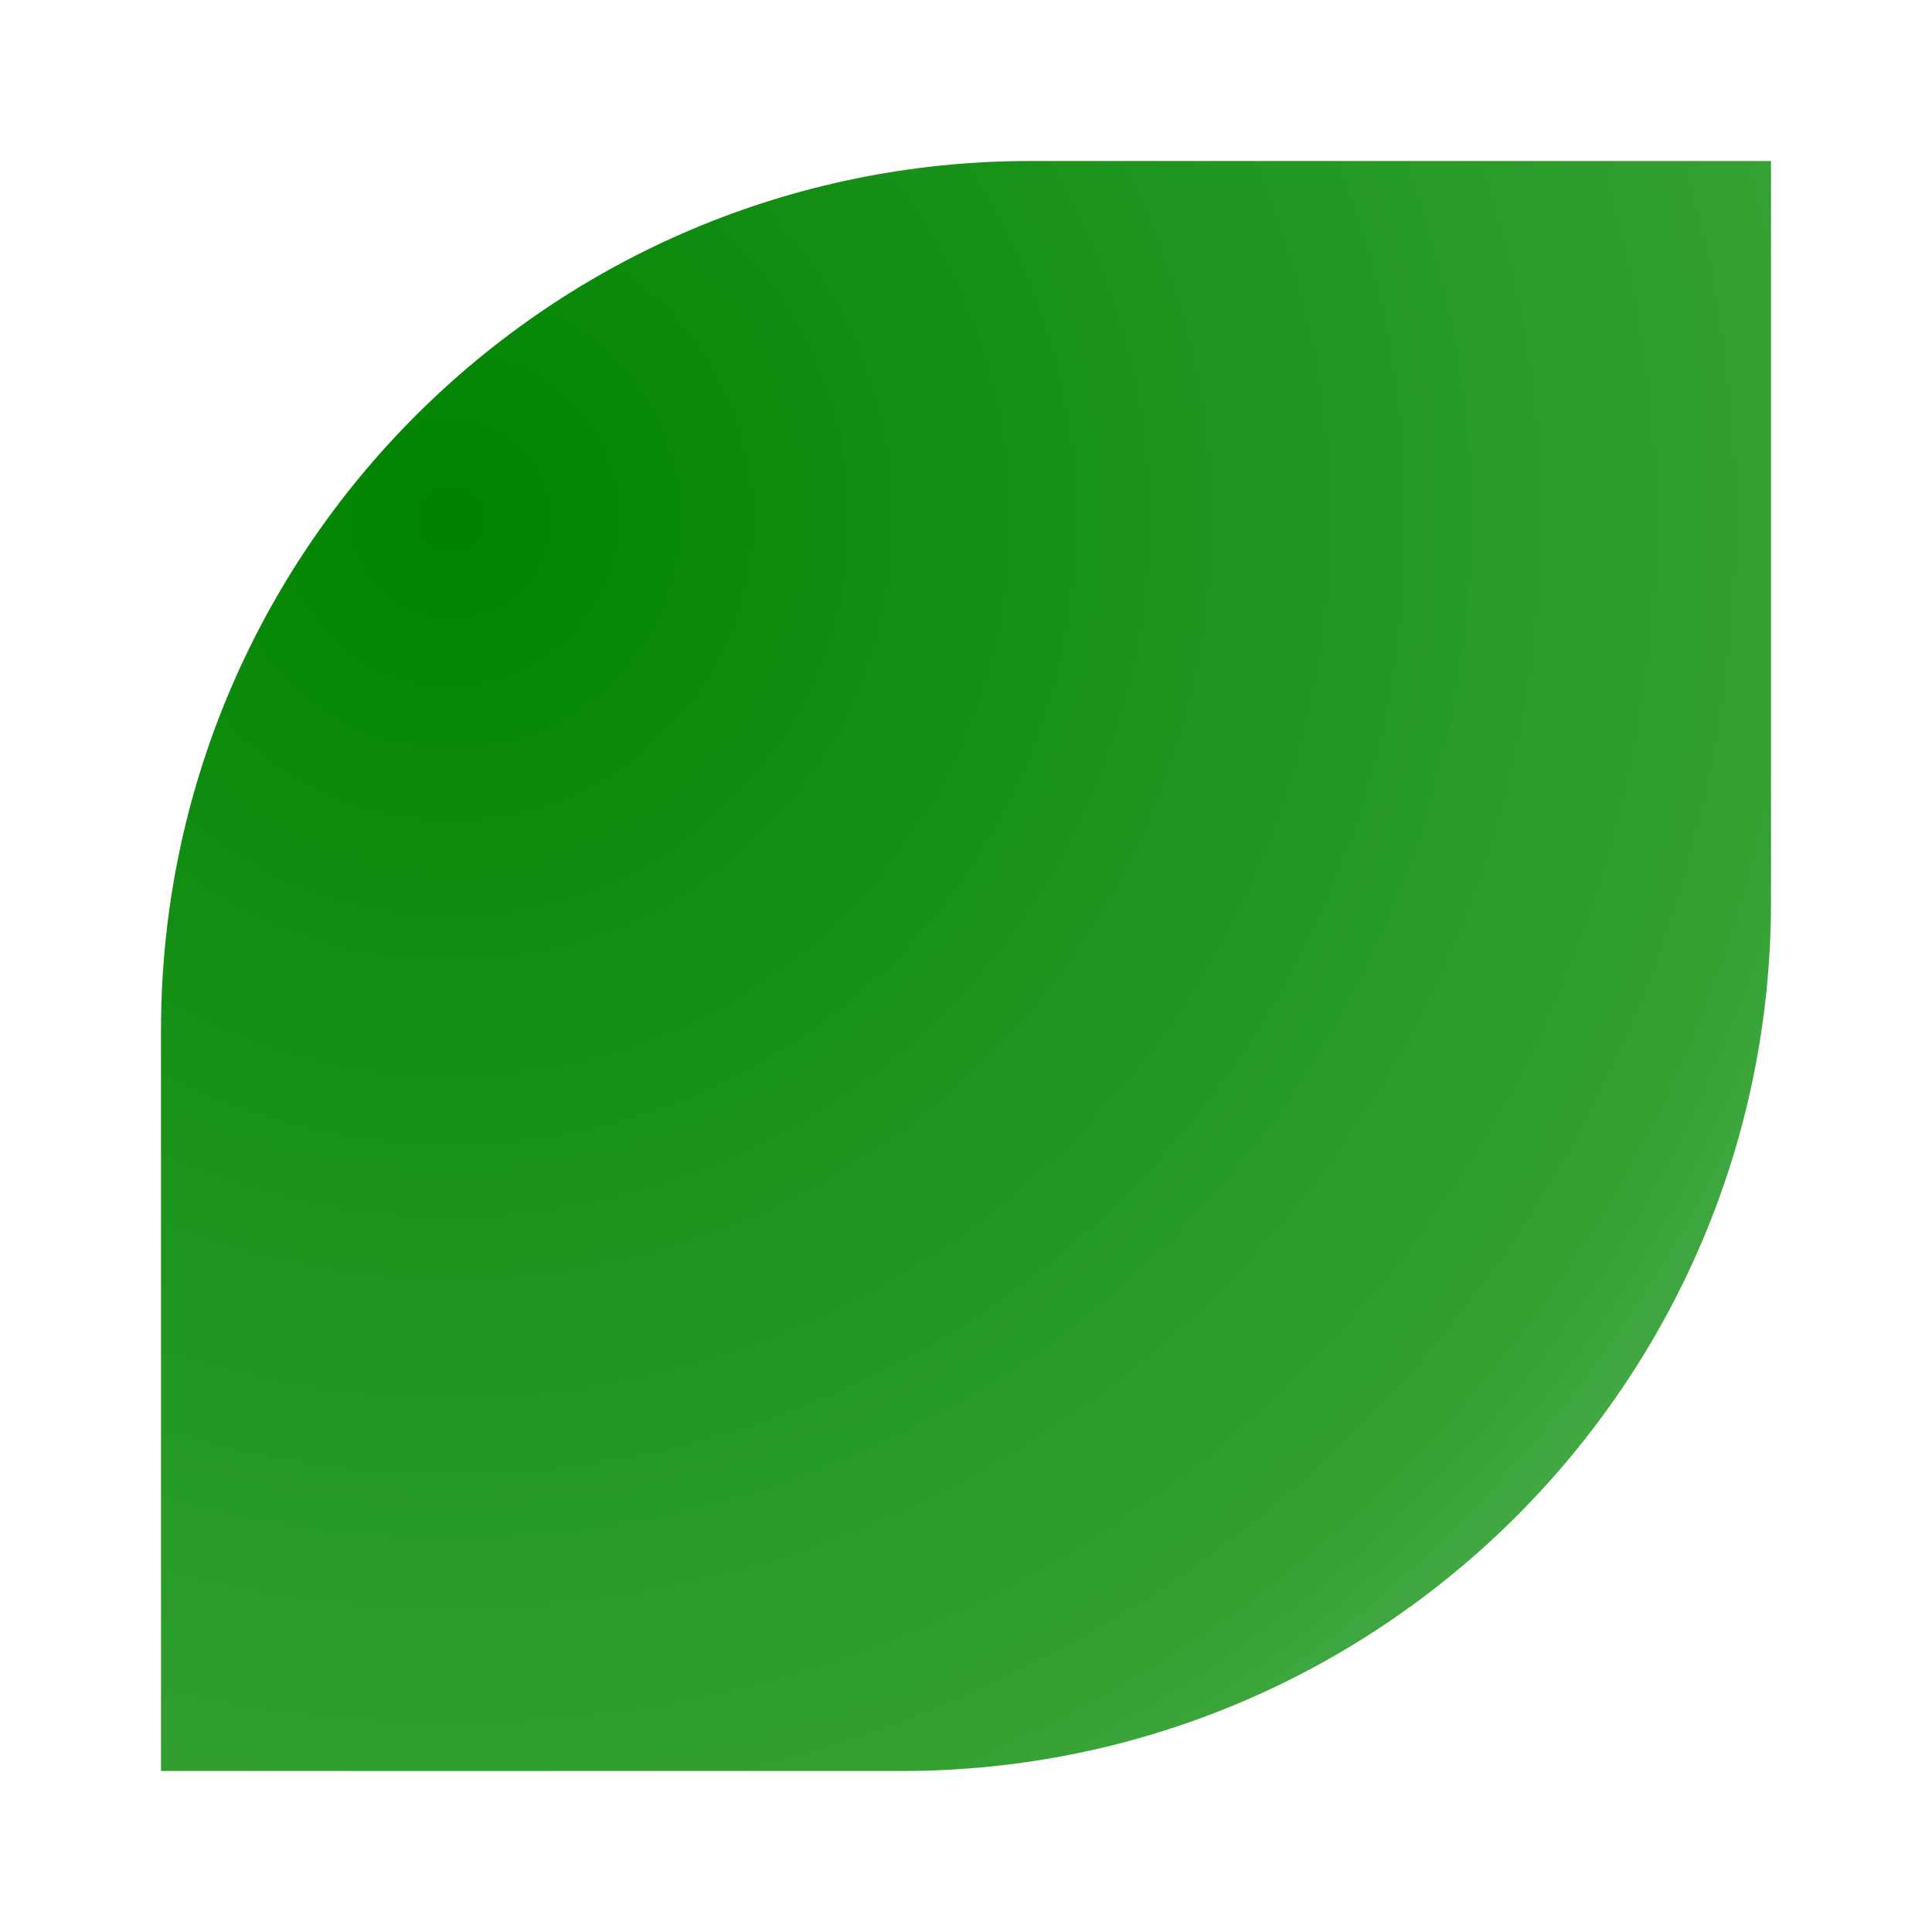 <?xml version="1.0" encoding="UTF-8"?> <svg xmlns="http://www.w3.org/2000/svg" width="300" height="300" viewBox="0 0 300 300" fill="none"> <g filter="url(#filter0_d)"> <path d="M15 160C15 85.442 75.442 25 150 25H265V140C265 214.558 204.558 275 130 275H15V160Z" fill="url(#paint0_diamond)"></path> </g> <defs> <filter id="filter0_d" x="0" y="0" width="300" height="300" filterUnits="userSpaceOnUse" color-interpolation-filters="sRGB"> <feFlood flood-opacity="0" result="BackgroundImageFix"></feFlood> <feColorMatrix in="SourceAlpha" type="matrix" values="0 0 0 0 0 0 0 0 0 0 0 0 0 0 0 0 0 0 127 0"></feColorMatrix> <feMorphology radius="10" operator="dilate" in="SourceAlpha" result="effect1_dropShadow"></feMorphology> <feOffset dx="10"></feOffset> <feGaussianBlur stdDeviation="7.5"></feGaussianBlur> <feColorMatrix type="matrix" values="0 0 0 0 0.596 0 0 0 0 0.596 0 0 0 0 0.596 0 0 0 0.05 0"></feColorMatrix> <feBlend mode="normal" in2="BackgroundImageFix" result="effect1_dropShadow"></feBlend> <feBlend mode="normal" in="SourceGraphic" in2="effect1_dropShadow" result="shape"></feBlend> </filter> <radialGradient id="paint0_diamond" cx="0" cy="0" r="1" gradientUnits="userSpaceOnUse" gradientTransform="translate(59.5 78.5) rotate(45.652) scale(434.899)"> <stop stop-color="#008300"></stop> <stop offset="0.488" stop-color="#219921" stop-opacity="0.92"></stop> <stop offset="1" stop-color="#008300" stop-opacity="0"></stop> </radialGradient> </defs> </svg> 